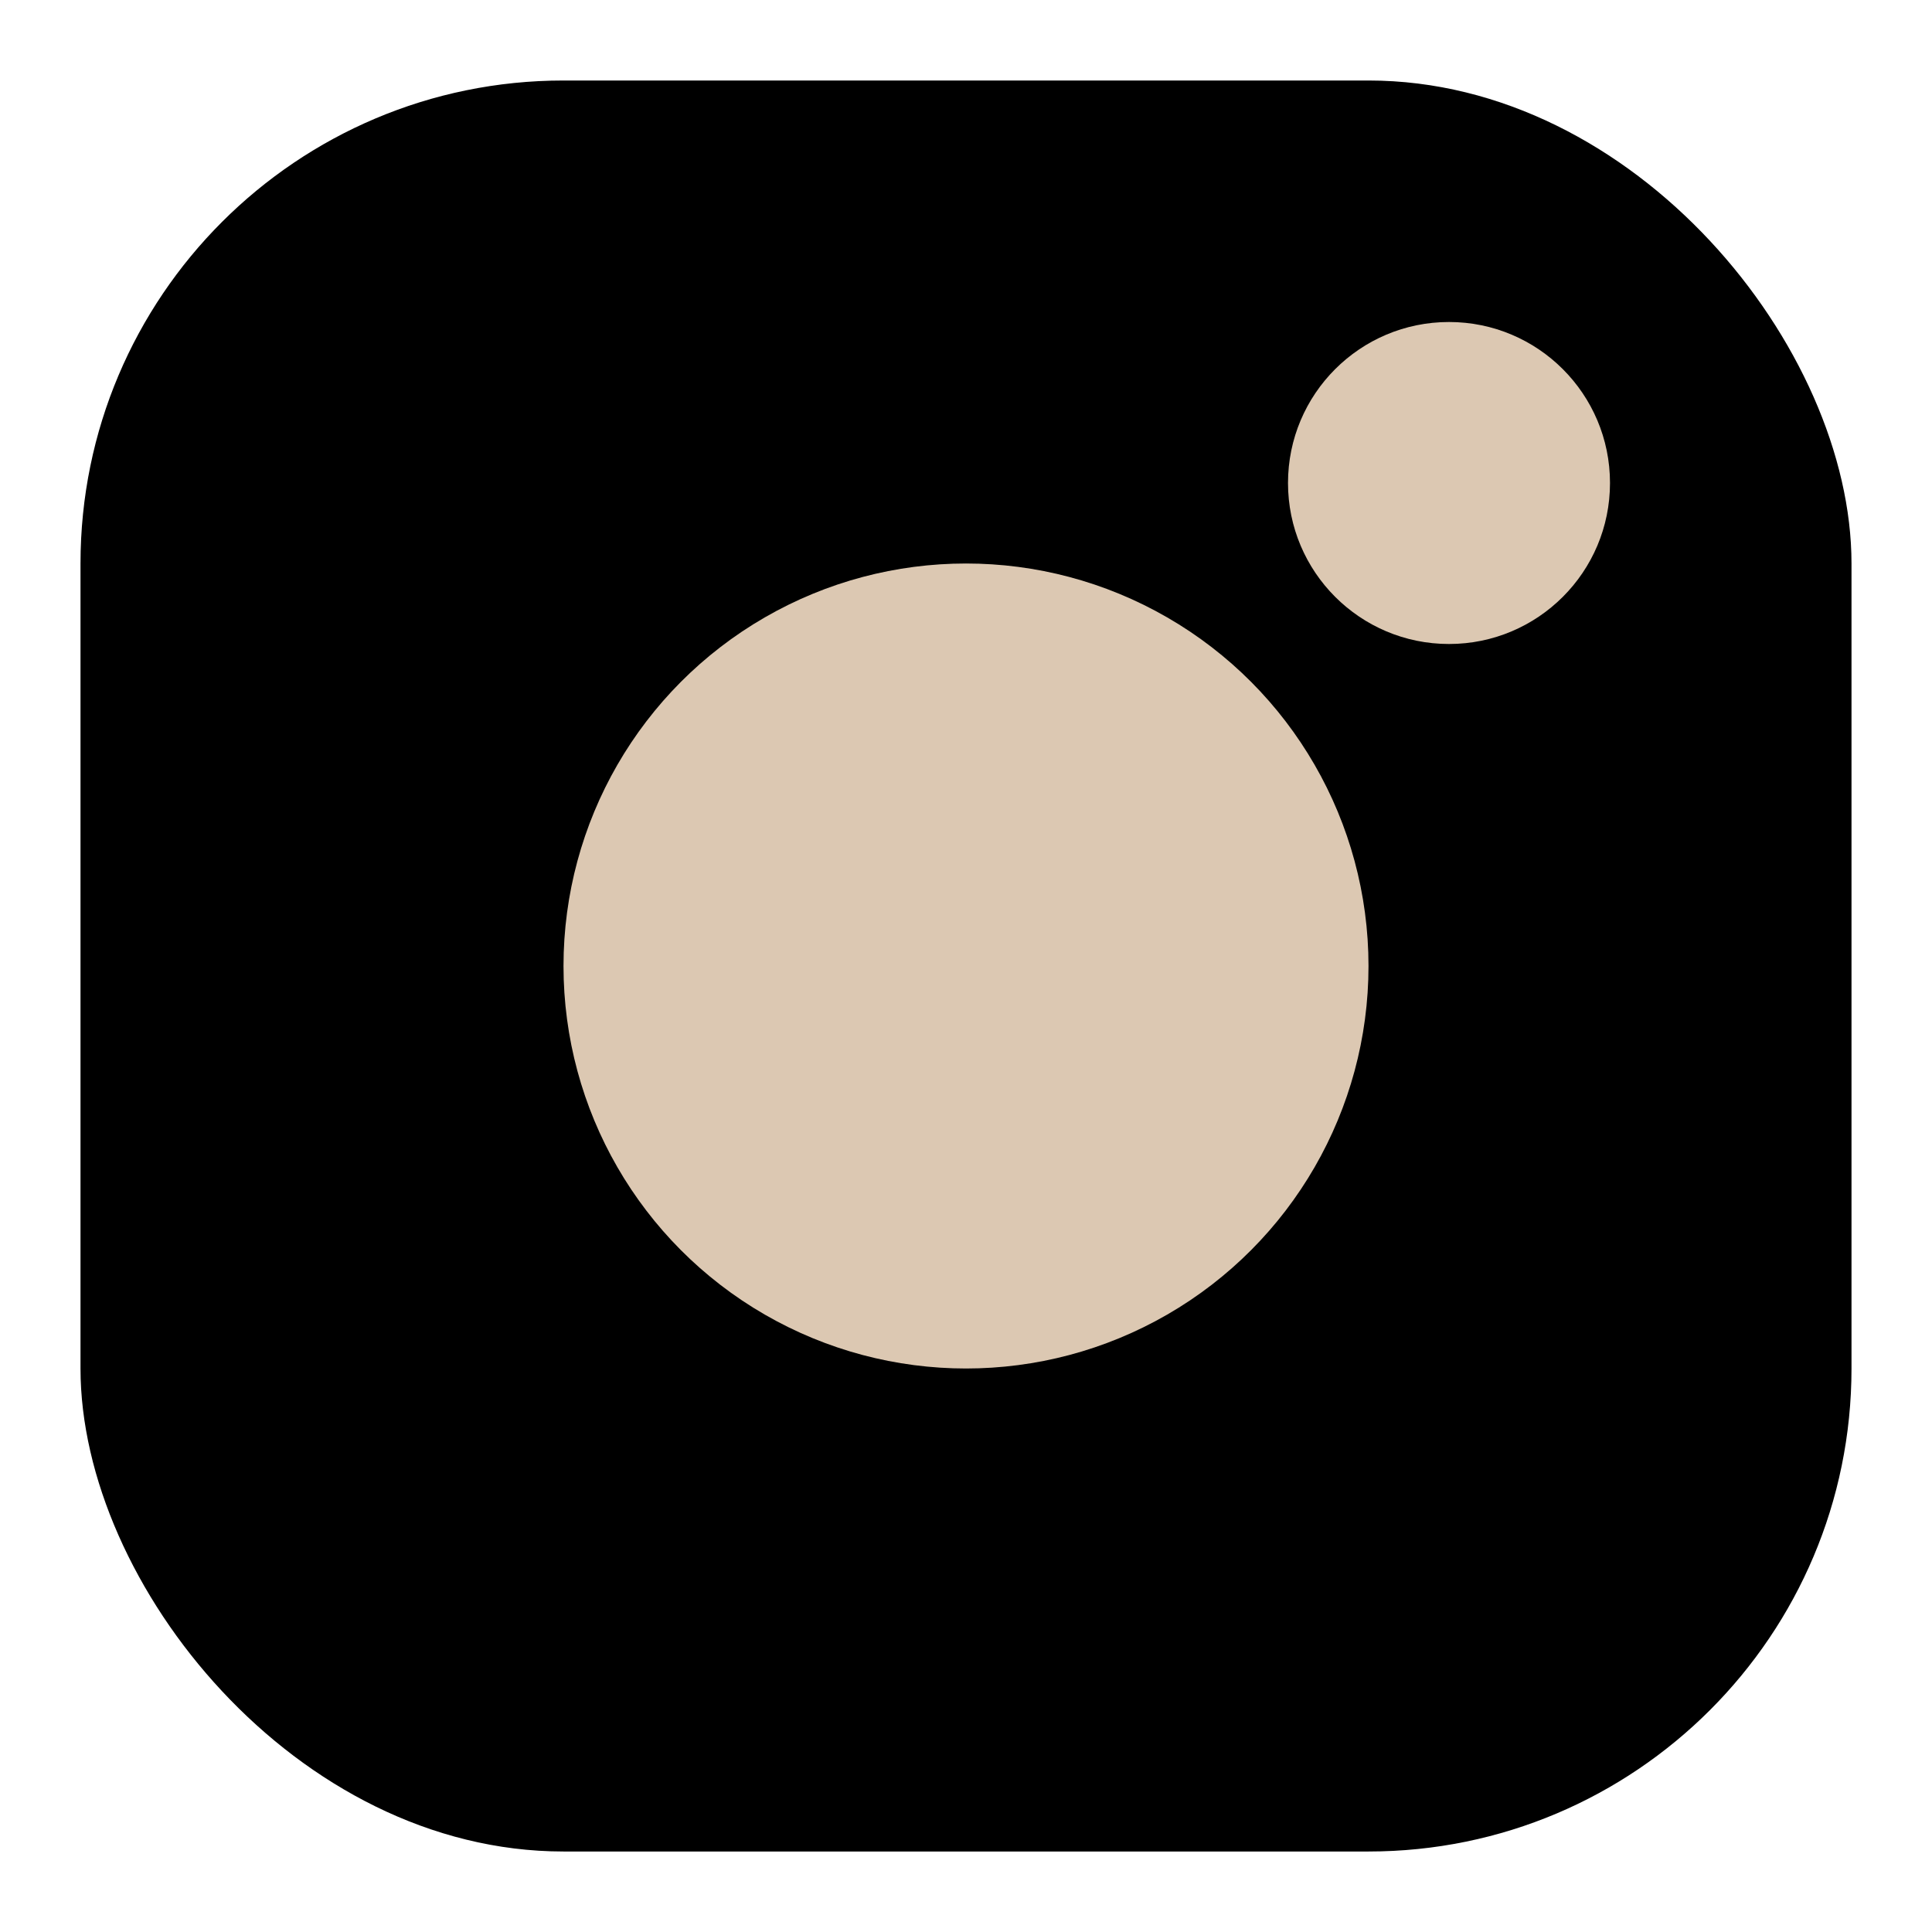 <svg width="24" height="24" viewBox="0 0 24 24" fill="none" xmlns="http://www.w3.org/2000/svg">
<rect x="1" y="1" width="22" height="22" rx="6" fill="black"/>
<circle cx="12" cy="12" r="5" fill="#DCC8B2"/>
<circle cx="18" cy="6" r="2" fill="#DCC8B2"/>
</svg>
